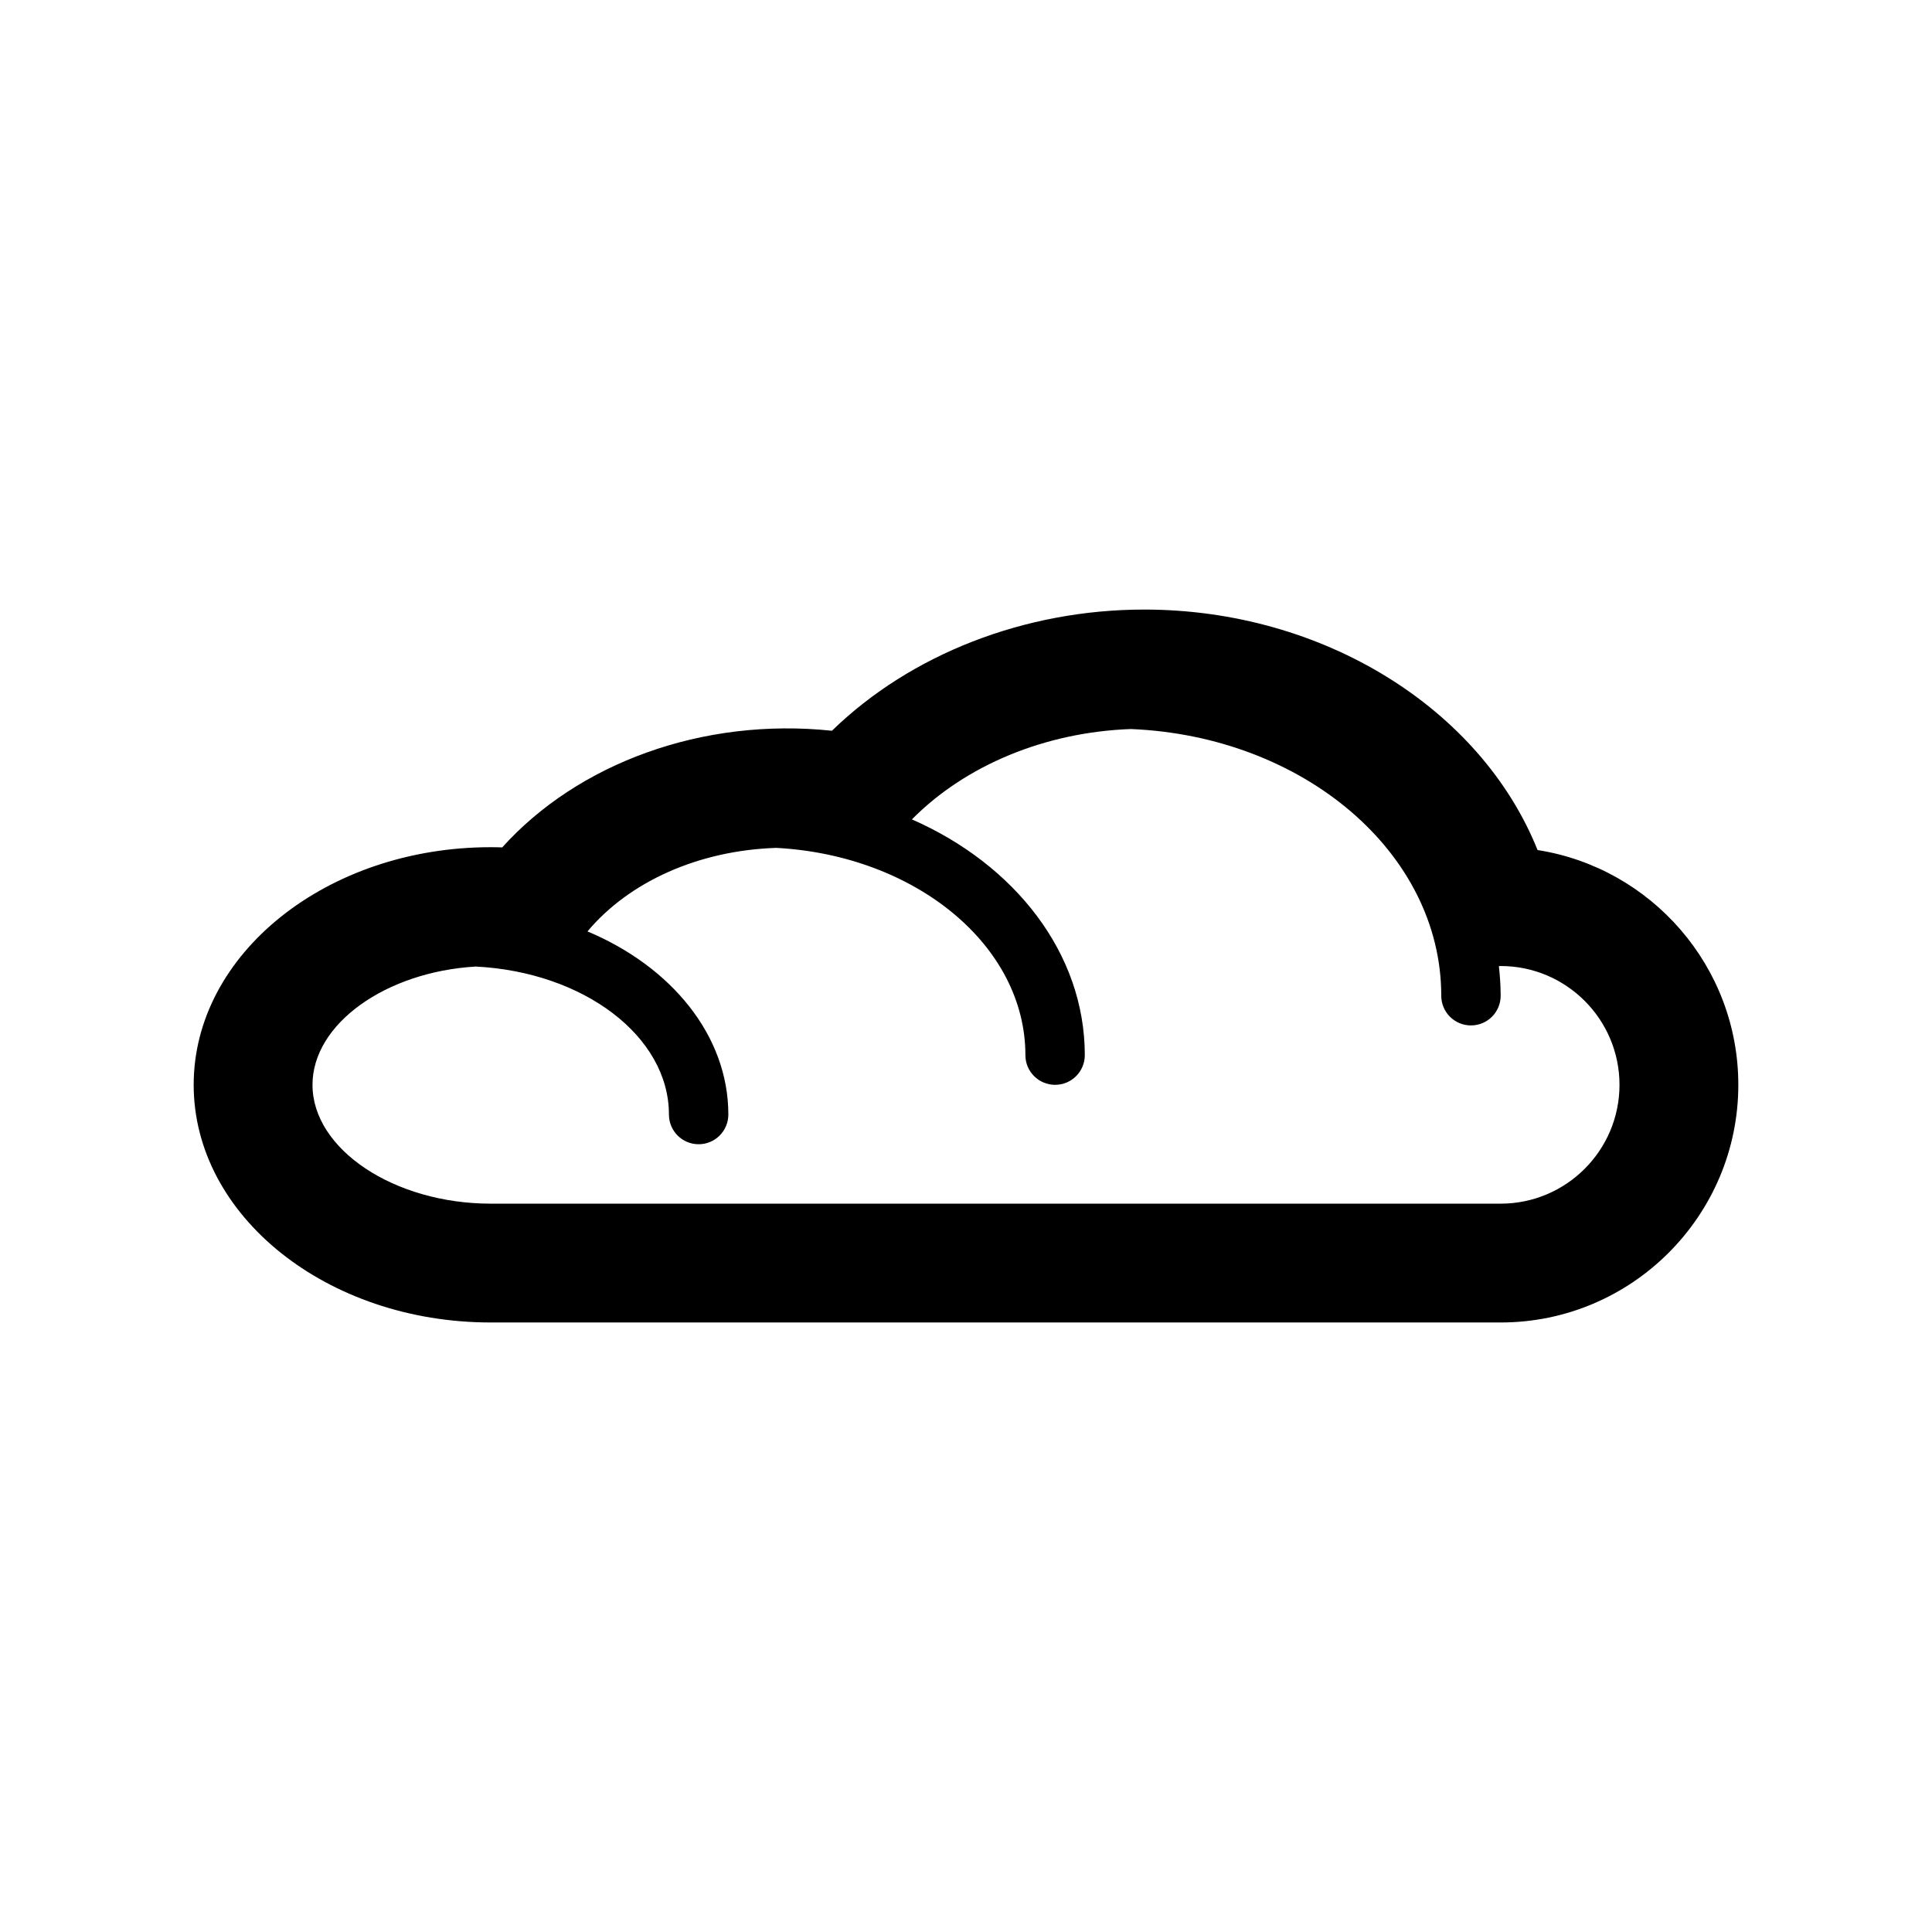<?xml version="1.0" encoding="UTF-8"?>
<!-- The Best Svg Icon site in the world: iconSvg.co, Visit us! https://iconsvg.co -->
<svg fill="#000000" width="800px" height="800px" version="1.1" viewBox="144 144 512 512" xmlns="http://www.w3.org/2000/svg">
 <path d="m551.47 369.27c-15.066-37.543-56.914-63.73-104.24-63.73-31.684 0-61.961 11.871-82.758 32.117-34.426-3.629-67.426 8.738-87.379 30.914-1.023-0.039-2.047-0.055-3.047-0.055-43.406 0-78.719 28.254-78.719 62.977 0 34.723 35.312 62.977 78.719 62.977h267.65c34.723 0 62.977-28.254 62.977-62.977 0-31.402-23.105-57.508-53.199-62.223zm-9.777 93.711h-267.65c-25.602 0-47.23-14.422-47.23-31.488 0-16.168 19.422-29.938 43.234-31.348 28.57 1.426 51.227 18.445 51.227 39.219 0 4.352 3.527 7.871 7.871 7.871s7.871-3.519 7.871-7.871c0-20.957-15.129-39.211-37.328-48.531 11.02-13.152 29.387-21.461 50.02-22.137 36.82 1.953 66.031 25.805 66.031 54.922 0 4.352 3.519 7.871 7.871 7.871 4.352 0 7.871-3.519 7.871-7.871 0-27.008-18.57-50.516-45.816-62.473 14.211-14.367 35.289-23.105 57.977-23.945 45.75 1.852 82.305 32.797 82.305 70.676 0 4.352 3.519 7.871 7.871 7.871 4.352 0 7.871-3.519 7.871-7.871 0-2.644-0.188-5.25-0.473-7.84 0.199-0.016 0.422-0.031 0.477-0.031 17.367 0 31.488 14.121 31.488 31.488 0 17.363-14.121 31.488-31.488 31.488z"/>
</svg>